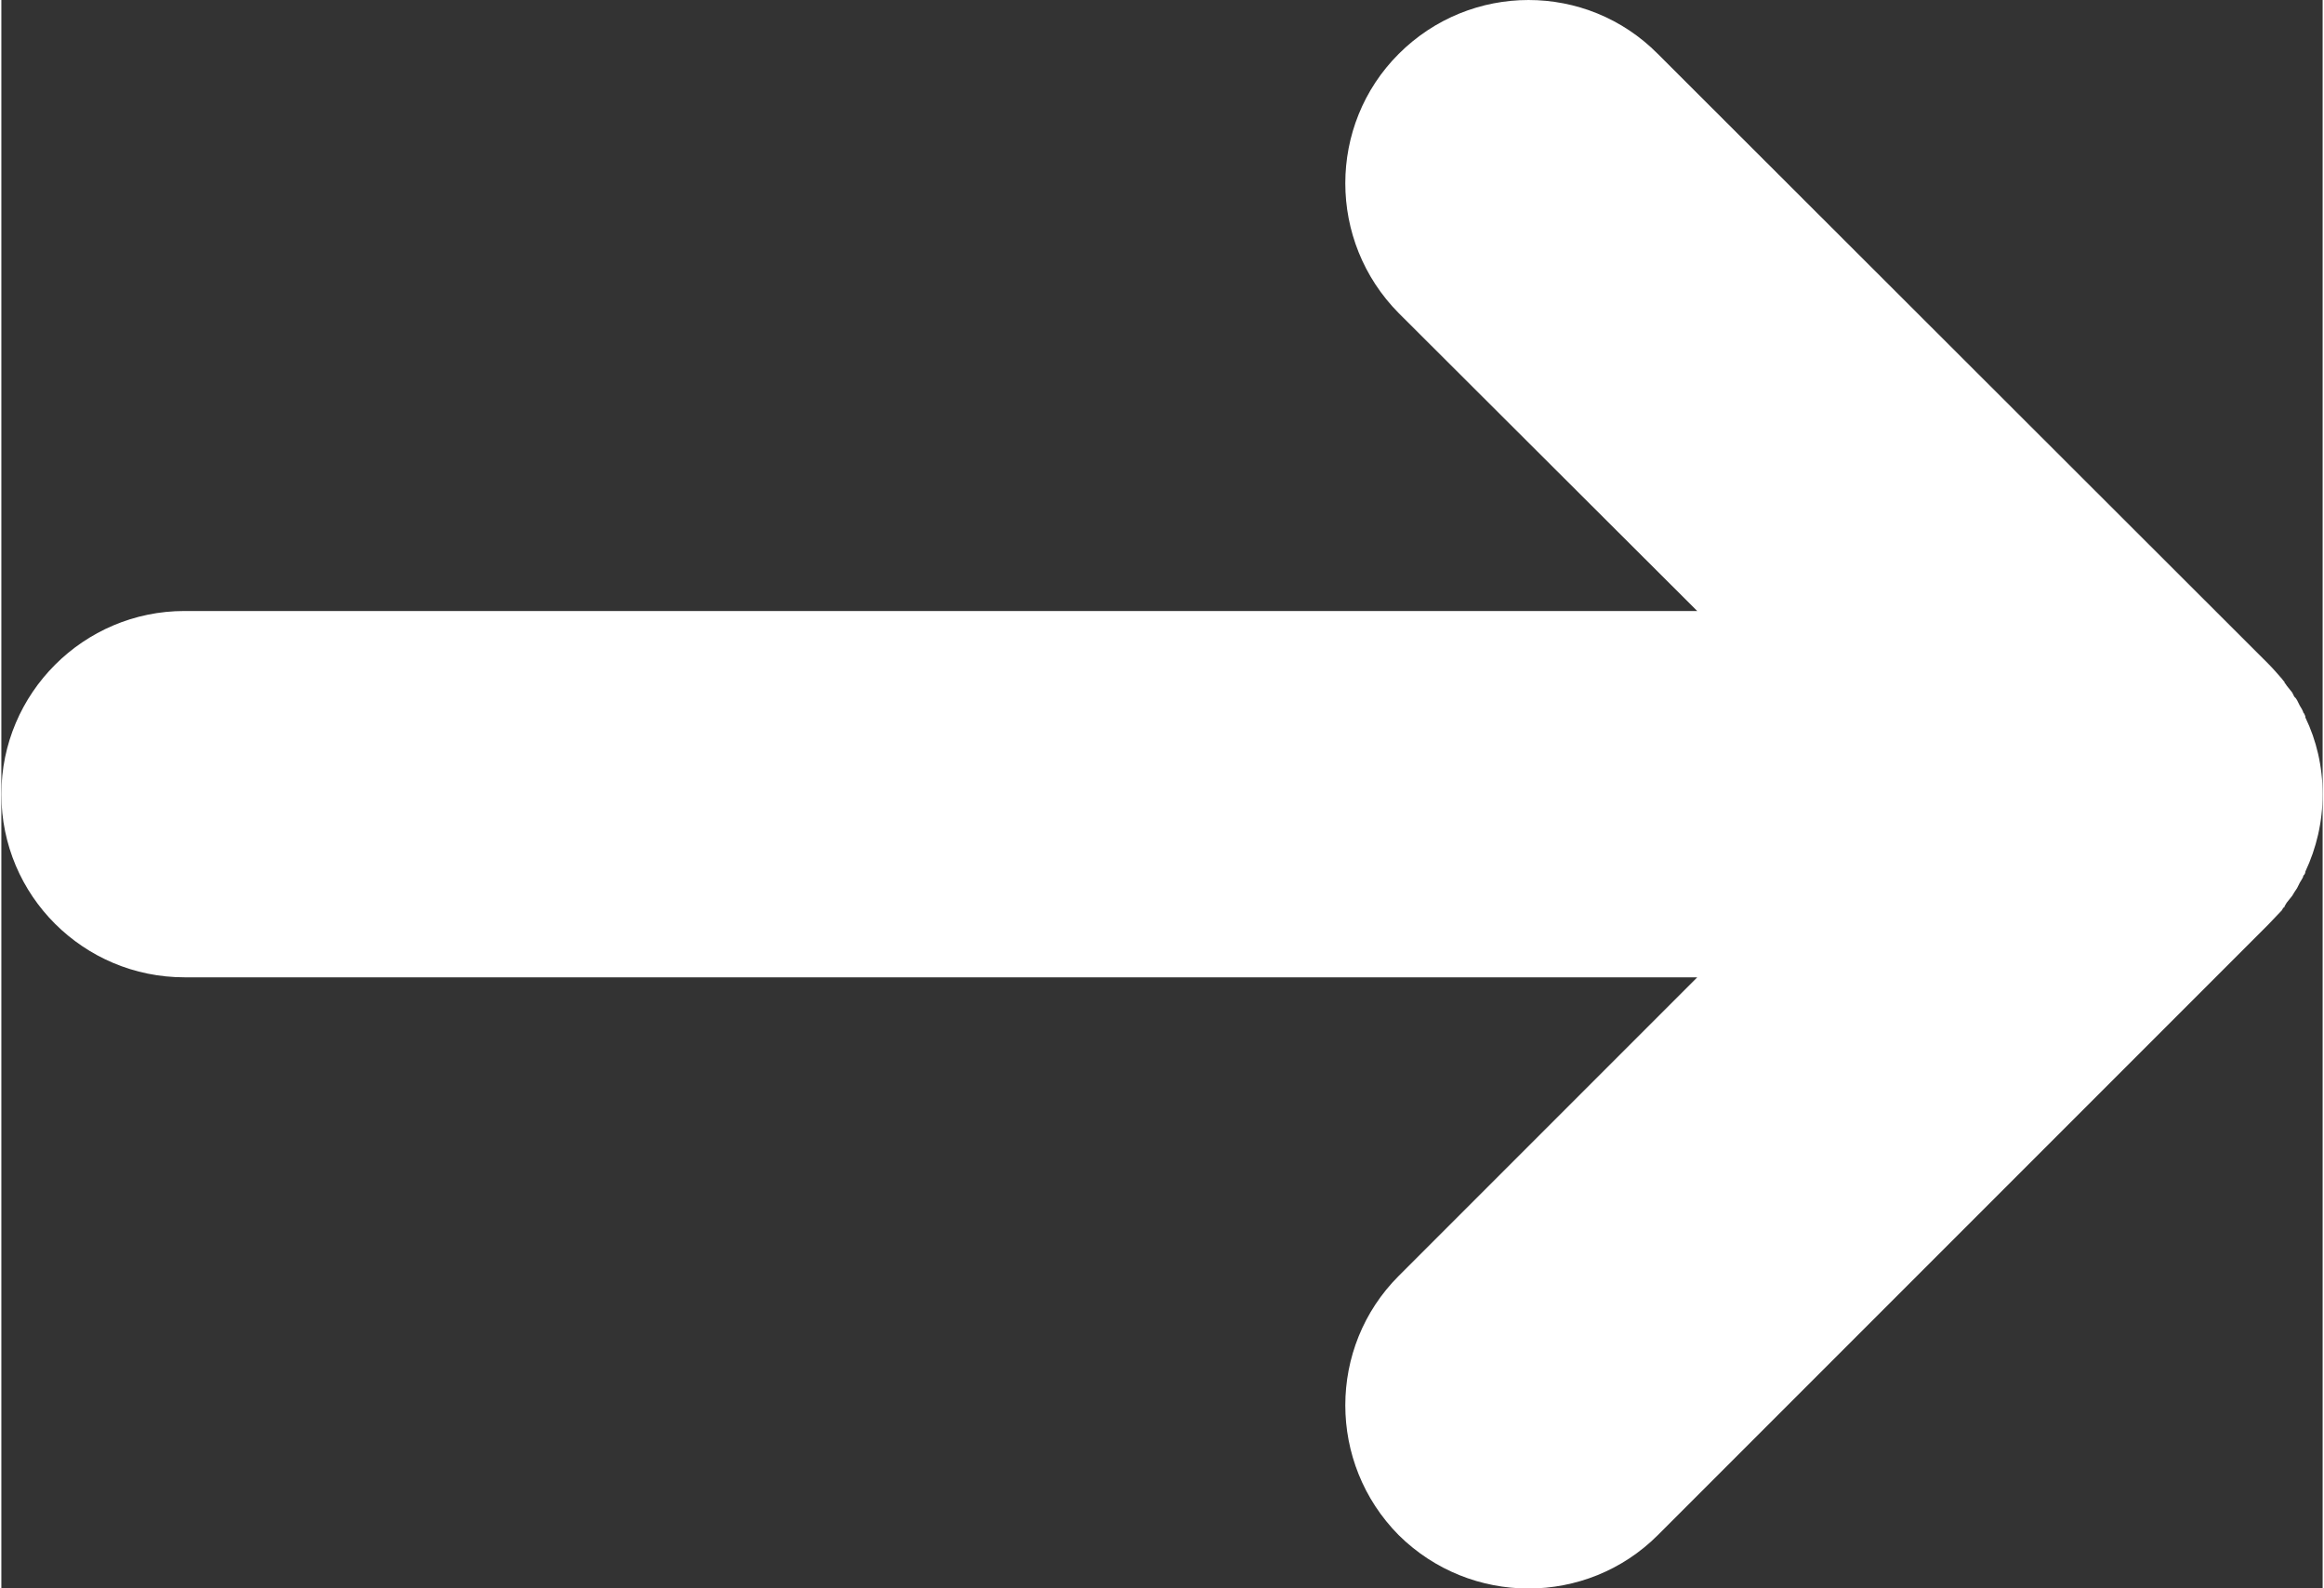 <?xml version="1.0" encoding="UTF-8"?> <svg xmlns="http://www.w3.org/2000/svg" xmlns:xlink="http://www.w3.org/1999/xlink" xmlns:xodm="http://www.corel.com/coreldraw/odm/2003" xml:space="preserve" width="240px" height="164px" version="1.1" style="shape-rendering:geometricPrecision; text-rendering:geometricPrecision; image-rendering:optimizeQuality; fill-rule:evenodd; clip-rule:evenodd" viewBox="0 0 33.59 22.98"><rect x="0" y="0" width="33.59" height="22.98" fill="#333333" stroke="none"/> <defs> <style type="text/css"> .fil0 {fill:white;fill-rule:nonzero} </style> </defs> <g id="Слой_x0020_1">  <path class="fil0" d="M2.65 14.14c-1.46,0 -2.65,-1.18 -2.65,-2.65 0,-1.46 1.19,-2.65 2.65,-2.65l21.89 0 -4.32 -4.31c-1.03,-1.04 -1.03,-2.72 0,-3.75 1.04,-1.04 2.72,-1.04 3.75,0l8.83 8.82c0.07,0.07 0.13,0.14 0.2,0.22 0.01,0.01 0.02,0.03 0.04,0.05l0 0.01c0.01,0.01 0.02,0.02 0.03,0.04l0.04 0.05 0.04 0.05 0.03 0.06 0.02 0.02 0.02 0.03 0.01 0.02 0.03 0.06 0.03 0.05c0.01,0.02 0.02,0.04 0.02,0.05l0.01 0.01c0.01,0.02 0.02,0.04 0.02,0.05l0 0.01c0.16,0.33 0.25,0.71 0.25,1.11 0,0.4 -0.09,0.78 -0.25,1.12l0 0c0,0.02 -0.01,0.04 -0.02,0.05l-0.01 0.01c0,0.02 -0.01,0.03 -0.02,0.05l-0.03 0.05 -0.03 0.06 -0.01 0.02 -0.02 0.03 -0.02 0.03 -0.03 0.05 -0.04 0.05 -0.04 0.05c-0.01,0.02 -0.02,0.03 -0.03,0.05l0 0.01c-0.02,0.01 -0.03,0.03 -0.04,0.05 -0.07,0.07 -0.13,0.14 -0.2,0.21l-8.83 8.83c-1.03,1.03 -2.71,1.03 -3.75,0 -1.03,-1.04 -1.03,-2.72 0,-3.75l4.32 -4.32 -21.89 0z"></path> </g> </svg> 